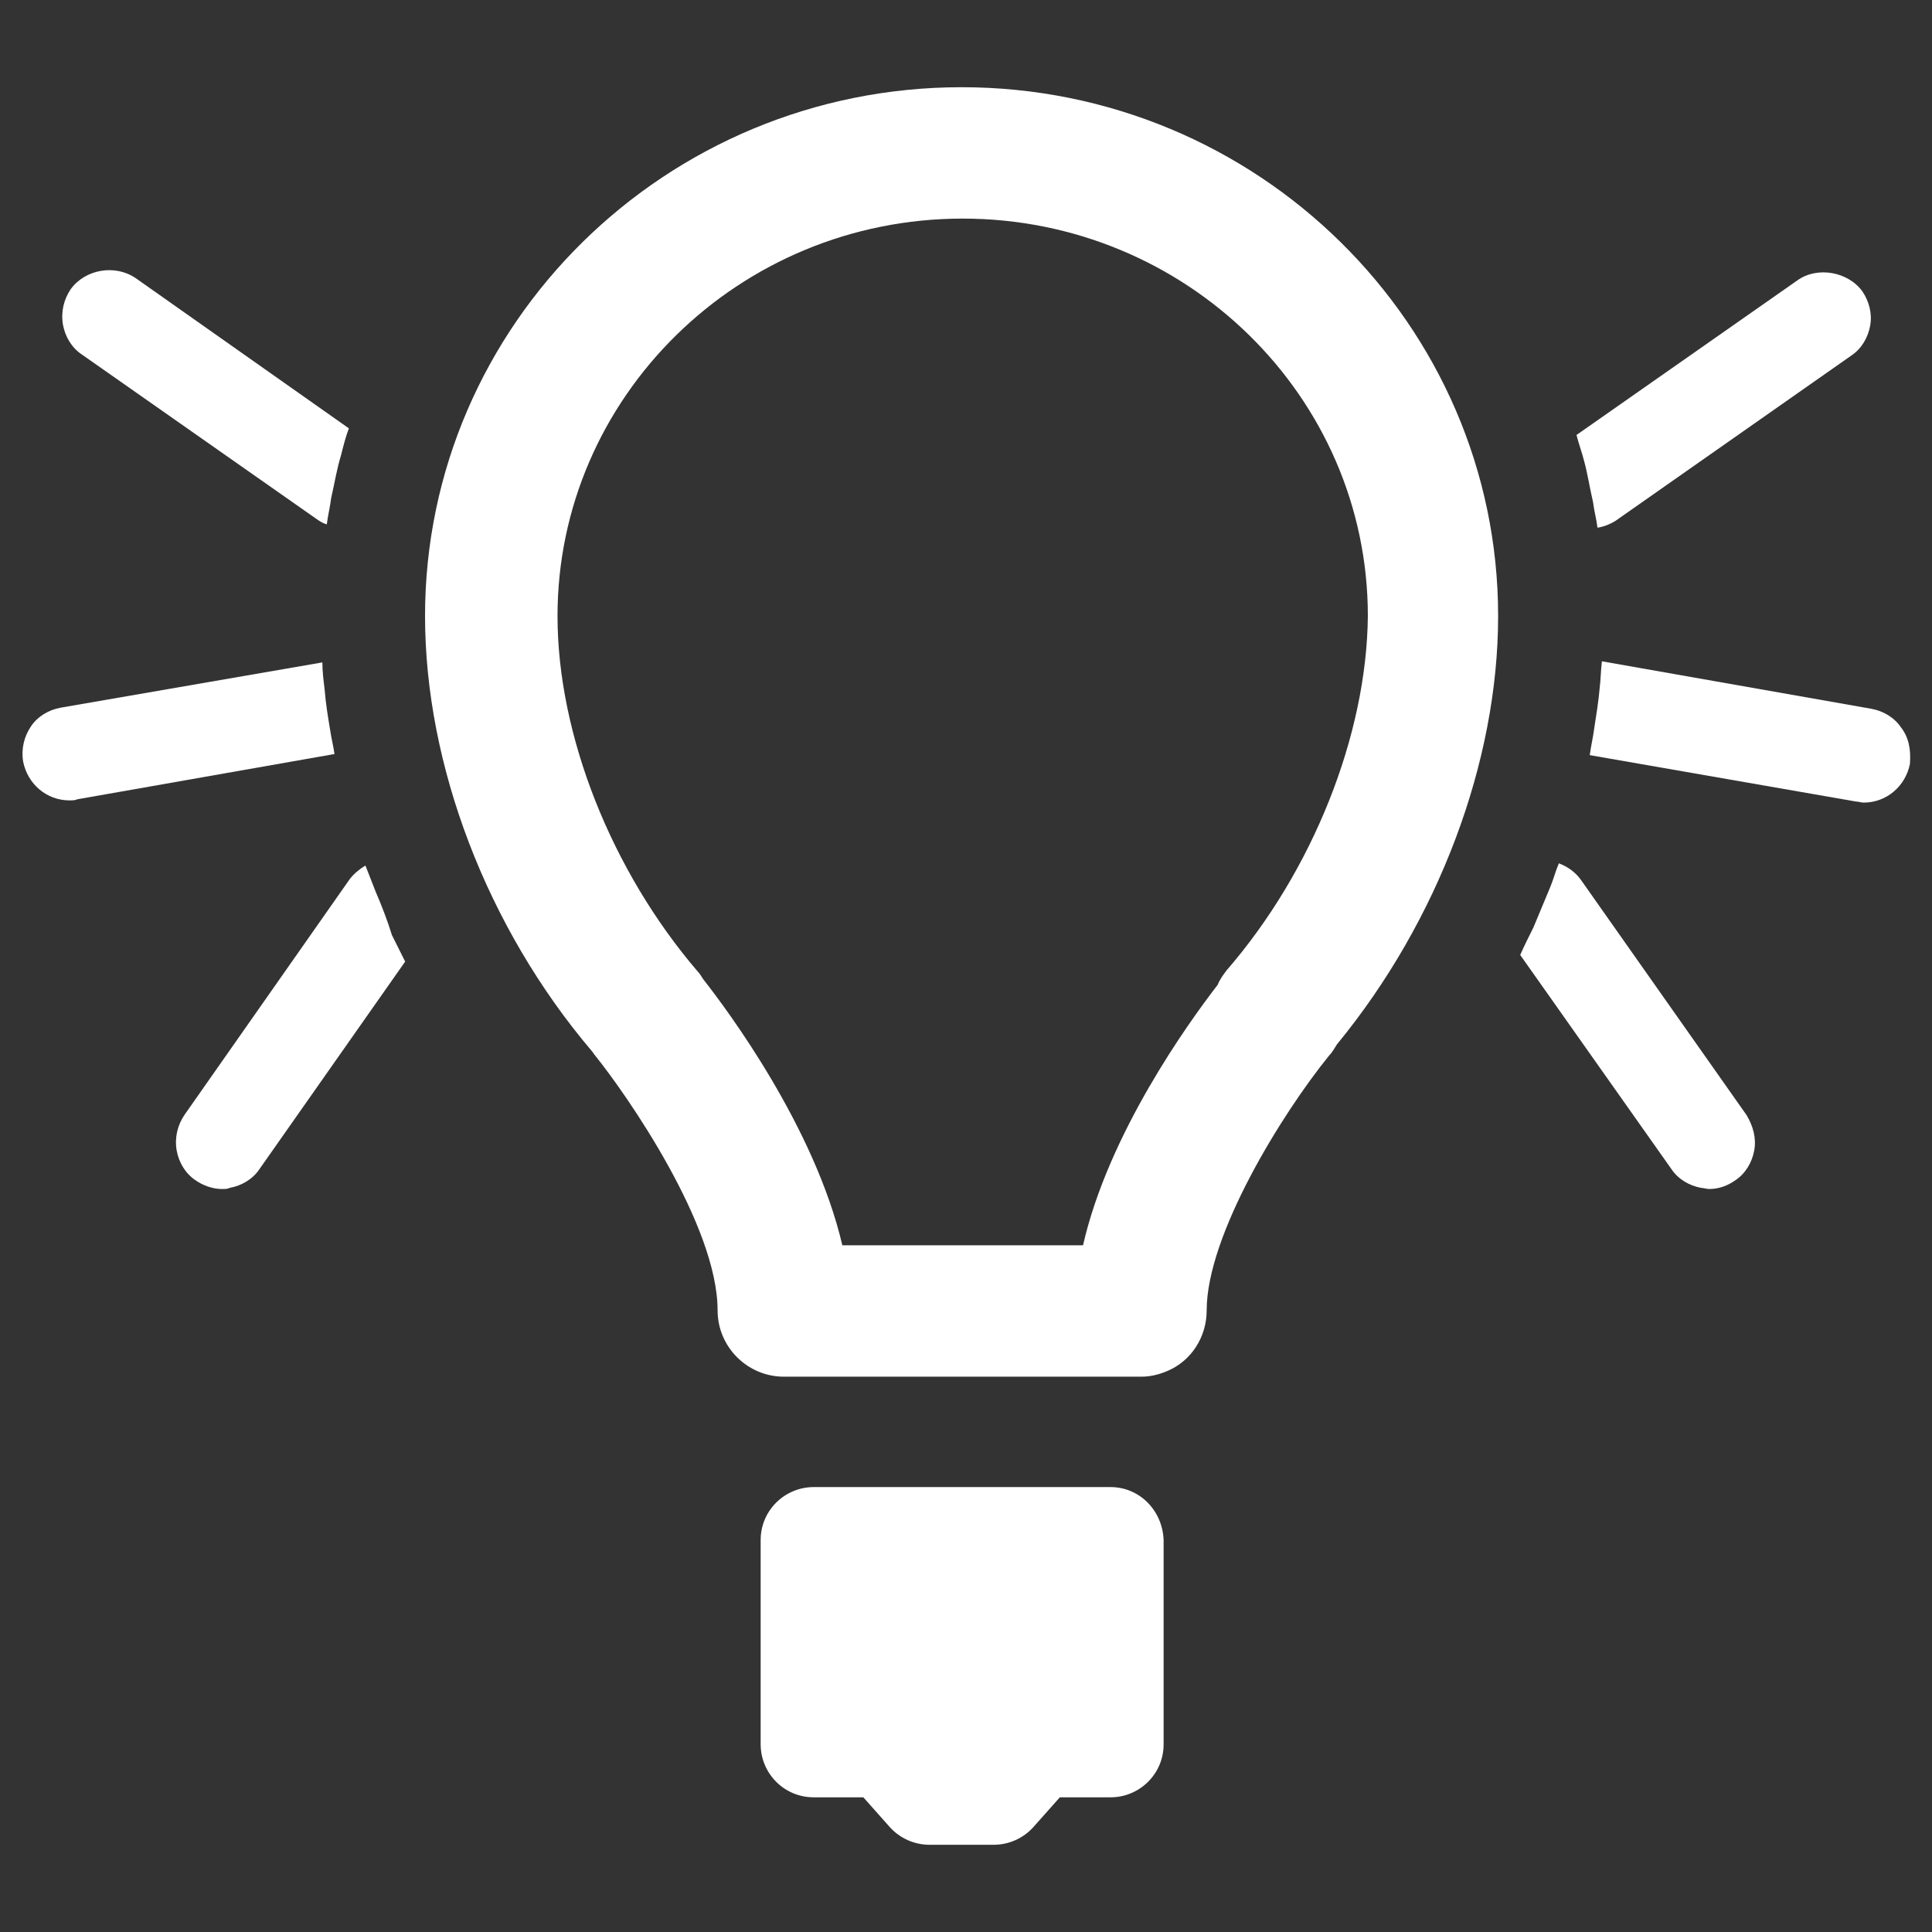<?xml version="1.0" encoding="utf-8"?>
<!-- Generator: Adobe Illustrator 22.0.1, SVG Export Plug-In . SVG Version: 6.00 Build 0)  -->
<svg version="1.1" id="Layer_1" xmlns="http://www.w3.org/2000/svg" xmlns:xlink="http://www.w3.org/1999/xlink" x="0px" y="0px"
	 viewBox="0 0 175 175" style="enable-background:new 0 0 175 175;" xml:space="preserve">
<rect x="0" y="0" width="175" height="175" fill="#333333" stroke="none"/>
<style type="text/css">
	.st0{display:none;}
	.st1{display:inline;fill:#FFFFFF;}
	.st2{display:none;fill:#FFFFFF;}
	.st3{display:inline;}
	.st4{fill:#FFFFFF;}
</style>
<g class="st0">
	<path class="st1" d="M172,54.4C166.4,4.4,124.8,3,120.1,3c-0.5,0-0.9,0-0.9,0L56,3c0,0-0.4,0-1.1,0C50.2,3,8.6,4.4,3,54.4
		c-0.1,1,0.2,2.1,1,2.8c0.7,0.8,1.8,1.2,2.8,1.1L50.5,57c1.9-0.1,3.5-1.6,3.5-3.5c0.1-5.4,2.3-20.7,9.8-20.9c3-0.1,6.8,0.1,10.9,0.2
		C78.3,32.9,82,33,85.6,33c0.1,0,0.2,0,0.3,0h3.2c0.1,0,0.2,0,0.3,0c3.6,0,7.2-0.1,10.8-0.2c4.1-0.1,7.9-0.3,10.9-0.2
		c7.6,0.2,9.7,15.5,9.8,20.9c0.1,1.9,1.6,3.4,3.5,3.5l43.8,1.4c0,0,0.1,0,0.1,0c1,0,2-0.4,2.7-1.1C171.7,56.5,172.1,55.5,172,54.4z"
		/>
	<path class="st1" d="M162.1,121.5c0-0.3-0.1-0.6-0.3-0.9c0,0-0.1-0.1-0.1-0.1c-0.1-0.2-0.3-0.5-0.4-0.7c0,0,0-0.1-0.1-0.1
		l-50.4-56.3h0v-9.2c0-3.3-2.7-6-6.1-6c-3.4,0-6.1,2.7-6.1,6v9.2H76.3v-9.2c0-3.3-2.7-6-6.1-6c-3.4,0-6.1,2.7-6.1,6v9.2l-50.4,56.3
		c0,0,0,0.1-0.1,0.1c-0.2,0.2-0.3,0.4-0.4,0.7c0,0-0.1,0.1-0.1,0.1c-0.1,0.3-0.2,0.6-0.3,0.9c0,0.1,0,0.2,0,0.2c0,0.1,0,0.2,0,0.4
		v31.2c0,2,1.6,3.6,3.7,3.6h8.8v9.2c0,3.3,2.7,6,6.1,6c3.4,0,6.1-2.7,6.1-6v-9.2h99.9v9.2c0,3.3,2.7,6,6.1,6c3.4,0,6.1-2.7,6.1-6
		v-9.2h8.8c2,0,3.7-1.6,3.7-3.6v-31.2c0-0.1,0-0.2,0-0.4C162.1,121.7,162.1,121.6,162.1,121.5z M57.4,113.1c0-2.8,2.3-5.1,5.2-5.1
		c2.9,0,5.2,2.3,5.2,5.1c0,2.8-2.3,5.1-5.2,5.1C59.7,118.2,57.4,115.9,57.4,113.1z M73.6,133.9c-2,2-5.4,2-7.4,0c-2-2-2-5.2,0-7.2
		c2-2,5.4-2,7.4,0C75.6,128.6,75.6,131.9,73.6,133.9z M73.6,99.5c-2,2-5.4,2-7.4,0c-2-2-2-5.2,0-7.2c2-2,5.4-2,7.4,0
		C75.6,94.3,75.6,97.5,73.6,99.5z M87.5,83.7c2.9,0,5.2,2.3,5.2,5.1c0,2.8-2.3,5.1-5.2,5.1c-2.9,0-5.2-2.3-5.2-5.1
		C82.3,86,84.6,83.7,87.5,83.7z M87.5,142.5c-2.9,0-5.2-2.3-5.2-5.1c0-2.8,2.3-5.1,5.2-5.1c2.9,0,5.2,2.3,5.2,5.1
		C92.7,140.2,90.4,142.5,87.5,142.5z M87.5,123.4c-5.6,0-10.2-4.4-10.2-9.9c0-5.5,4.6-9.9,10.2-9.9c5.6,0,10.2,4.4,10.2,9.9
		C97.7,118.9,93.1,123.4,87.5,123.4z M101.4,92.3c2-2,5.4-2,7.4,0c2,2,2,5.2,0,7.2c-2,2-5.4,2-7.4,0C99.4,97.5,99.4,94.3,101.4,92.3
		z M108.8,133.9c-2,2-5.4,2-7.4,0c-2-2-2-5.2,0-7.2c2-2,5.4-2,7.4,0C110.8,128.6,110.8,131.9,108.8,133.9z M112.4,118.2
		c-2.9,0-5.2-2.3-5.2-5.1c0-2.8,2.3-5.1,5.2-5.1c2.9,0,5.2,2.3,5.2,5.1C117.6,115.9,115.3,118.2,112.4,118.2z"/>
</g>
<g class="st0">
	<path class="st1" d="M3.1,134.7V40.3c0-5.8,4.7-10.6,10.6-10.6h147.6c5.8,0,10.6,4.7,10.6,10.6v94.3c0,5.8-4.7,10.6-10.6,10.6H13.7
		C7.9,145.2,3.1,140.5,3.1,134.7L3.1,134.7z M162.7,40.3c0-0.7-0.6-1.4-1.4-1.4H13.7c-0.7,0-1.4,0.6-1.4,1.4v94.3
		c0,0.8,0.6,1.4,1.4,1.4h147.6c0.7,0,1.4-0.6,1.4-1.4V40.3L162.7,40.3z"/>
	<path class="st1" d="M86.6,105.5c-1.1,0-2.2-0.4-3.2-1.1L21.2,54.8c-2.2-1.7-2.5-4.9-0.8-7.1c1.7-2.2,4.9-2.5,7.1-0.8L86.6,94
		l60.5-47c2.2-1.7,5.4-1.3,7.1,0.9c1.7,2.2,1.3,5.4-0.9,7.1l-63.7,49.5C88.8,105.2,87.7,105.5,86.6,105.5L86.6,105.5z"/>
</g>
<path class="st2" d="M139.6,54.9c0-28.8-23.3-52.1-52.1-52.1c-28.8,0-52.1,23.3-52.1,52.1c0,9.5,2.6,18.4,7,26.1h0l45.1,91.2
	L132.6,81h-0.1C137,73.3,139.6,64.4,139.6,54.9z M87.5,70.4c-12.1,0-21.9-9.8-21.9-21.9c0-12.1,9.8-21.9,21.9-21.9
	c12.1,0,21.9,9.8,21.9,21.9C109.4,60.6,99.6,70.4,87.5,70.4z"/>
<g class="st0">
	<path class="st1" d="M93.8,79.2V79c-0.1,0.1-0.1,0.2-0.2,0.3H93.8z"/>
	<path class="st1" d="M159.1,3H15.9C9.1,3,3.5,8.4,3.5,15.1v144.8c0,6.7,5.6,12.1,12.4,12.1h143.1c6.9,0,12.4-5.4,12.4-12.1V15.1
		C171.5,8.4,165.9,3,159.1,3z M54.4,144.5H29.1V68.2h25.4V144.5z M41.8,57.7h-0.2c-8.5,0-14-5.9-14-13.2c0-7.5,5.7-13.2,14.3-13.2
		c8.7,0,14,5.7,14.2,13.2C56.1,51.9,50.6,57.7,41.8,57.7z M145.9,144.5h-25.4v-40.8c0-10.3-3.7-17.3-12.8-17.3c-7,0-11.2,4.7-13,9.3
		c-0.7,1.6-0.8,3.9-0.8,6.2v42.6H68.5c0,0,0.3-69.2,0-76.3h25.4V79c3.4-5.2,9.4-12.6,22.9-12.6c16.7,0,29.2,10.9,29.2,34.4V144.5z"
		/>
</g>
<path class="st2" d="M127.5,57.2h-27.2V39.3c0-6.7,4.4-8.3,7.6-8.3c3.1,0,19.2,0,19.2,0V1.6l-26.5-0.1c-29.4,0-36,22-36,36v19.6h-17
	v30.4h17c0,39,0,85.9,0,85.9h35.7c0,0,0-47.4,0-85.9h24.1L127.5,57.2z"/>
<g class="st0">
	<g class="st3">
		<path class="st4" d="M163.8,112L158,86.4c0.3-1.2,0.6-2.3,1-3.8c0.8-2.9,1.9-7.3,3.9-16.4c1.1-6.9-0.9-10.9-2.7-13
			c-1.7-2-4-3.1-6.3-3.1h-1.1L146.2,66l-6.5-15.8h-0.9c-2.4,0-4.8,1.1-6.5,3.1c-1.8,2.1-3.7,6-2.7,13.1c2.1,9.8,3.4,14.3,4.2,17.3
			c0.3,1,0.5,1.8,0.7,2.6l-5.9,26c-0.1,0.4,0,0.7,0.2,1c0.2,0.3,0.6,0.4,0.9,0.4h5.1l1.6,39.2c0,0.6,0.5,1.1,1.2,1.1h4.6
			c0.6,0,1.1-0.5,1.2-1.1l1.9-39.2h2l1.9,39.2c0,0.6,0.6,1.1,1.2,1.1h4.6c0.6,0,1.2-0.5,1.2-1.1l1.6-39.2h5.1c0,0,0,0,0,0
			c0.7,0,1.2-0.5,1.2-1.2C163.9,112.3,163.9,112.1,163.8,112z"/>
		<path class="st4" d="M136.2,46.3L136.2,46.3c1.3,0,3-0.3,4-1.5c0.2-0.3,0.4-0.6,0.6-0.8c1.2,2.4,3.6,4.1,5.4,4.1
			c1.9,0,4.3-1.7,5.4-4.1c0.2,0.3,0.4,0.5,0.6,0.8c1,1.3,2.7,1.5,4,1.5c1.2,0,3.4-0.3,3.4-1c0-0.1,0-0.3-0.3-0.4
			c-0.2,0-0.3-0.1-0.9,0c-0.7,0-1.4-1-2-2.4c0.1,0,0.2,0,0.3,0c0.8,0,1.6-0.4,1.9-0.6c0.2-0.1,0.9-0.6,0.9-1.1c0-0.3-0.3-0.6-1-0.4
			c0,0-0.1,0-0.1,0c-1.2,0-2.9-4.7-3.9-8.2c0-0.1,0-0.1-0.1-0.2c0,0,0,0,0-0.1l0,0c-0.9-3.7-4.2-6.5-8.2-6.5c-4,0-7.3,2.8-8.2,6.5
			l0,0c0,0,0,0,0,0.1c0,0.1,0,0.1-0.1,0.2c-0.9,3.5-2.7,8.2-3.9,8.2c0,0-0.1,0-0.1,0c-0.7-0.2-1,0.1-1,0.4c0,0.6,1.5,1.7,2.8,1.7
			c0.1,0,0.2,0,0.2,0c-0.6,1.5-1.3,2.4-2,2.4l0,0c-0.2,0-0.3,0-0.5,0c-0.2,0-0.7,0-0.7,0.4C132.9,46,135.1,46.3,136.2,46.3z"/>
	</g>
	<g class="st3">
		<path class="st4" d="M76.5,18.5c0,1.1,0.9,1.9,1.9,1.9c0,0,0,0,0,0c0.4,5,4.6,9,9.7,9c5.1,0,9.3-4,9.7-9c0,0,0,0,0,0
			c1.1,0,1.9-0.9,1.9-1.9c0-0.8-0.5-1.4-1.1-1.7c0.4-1.1,0.6-2.3,0.6-3.6C99.3,7,94.3,2,88.2,2C82,2,77.1,7,77.1,13.1
			c0,1.3,0.2,2.5,0.6,3.6C77,17,76.5,17.7,76.5,18.5z"/>
		<path class="st4" d="M23.8,39.6C23.8,39.6,23.8,39.6,23.8,39.6c0.3,3.8,3.5,6.7,7.3,6.7c3.8,0,7-3,7.3-6.7c0,0,0,0,0,0
			c0.8,0,1.4-0.6,1.4-1.4c0-0.6-0.3-1.1-0.8-1.3c0.3-0.8,0.4-1.7,0.4-2.7c0-4.6-3.7-8.3-8.3-8.3c-4.6,0-8.3,3.7-8.3,8.3
			c0,0.9,0.2,1.8,0.5,2.7c-0.5,0.2-0.8,0.7-0.8,1.3C22.4,39,23,39.6,23.8,39.6z"/>
		<path class="st4" d="M97.9,36h-3.6l-6.2,15L82,36h-3.6c-10,0-16.9,9.3-16.9,22.6c0,1-0.5,25.3,1.6,35.7c1.5,7.7,4.3,9.9,6.3,10.4
			l2.7,66.7c0,0.8,0.7,1.5,1.6,1.5h9.2c0.8,0,1.5-0.7,1.6-1.5l2.8-56.6l1.1-1.2l1.1,1.2l2.8,56.6c0,0.8,0.7,1.5,1.6,1.5h9.2
			c0.8,0,1.5-0.7,1.6-1.5l2.7-66.7c2-0.5,5-2.6,6.3-10.5c1.7-10.5,1.6-34.6,1.6-35.7C114.9,45.3,107.9,36,97.9,36z"/>
		<path class="st4" d="M38.4,51.4h-2.7l-4.6,11.2l-4.6-11.2h-2.7c-7.5,0-12.7,7-12.7,16.9c0,0.8-0.3,18.9,1.2,26.8
			c1.1,5.7,3.2,7.4,4.7,7.8l2,50c0,0.6,0.5,1.1,1.2,1.1h6.9c0.6,0,1.1-0.5,1.2-1.1l2.1-42.4l0.8-0.9l0.8,0.9l2.1,42.4
			c0,0.6,0.5,1.1,1.2,1.1H42c0.6,0,1.2-0.5,1.2-1.1l2-50c1.5-0.4,3.7-1.9,4.7-7.9c1.3-7.8,1.2-25.9,1.2-26.7
			C51.1,58.3,45.9,51.4,38.4,51.4z"/>
	</g>
</g>
<g>
	<path class="st4" d="M144.3,45.5c0.1,0.8,0.3,1.5,0.4,2.3c0.6-0.1,1.1-0.3,1.6-0.6l21.4-15c0.9-0.6,1.5-1.6,1.7-2.7
		c0.2-1.1-0.1-2.2-0.7-3.1c-1.3-1.8-4.1-2.3-5.9-1l-20,14c0.2,0.8,0.5,1.6,0.7,2.4C143.8,42.9,144,44.2,144.3,45.5z"/>
	<path class="st4" d="M172.2,65.9c-0.6-0.9-1.6-1.5-2.7-1.7l-24.4-4.3c-0.1,0.8-0.1,1.6-0.2,2.4c-0.1,1.2-0.3,2.4-0.5,3.7
		c-0.1,0.8-0.3,1.6-0.4,2.4l24.1,4.2c0.2,0,0.5,0.1,0.7,0.1c2.1,0,3.8-1.5,4.2-3.5C173.1,67.9,172.9,66.8,172.2,65.9z"/>
	<path class="st4" d="M143.2,79.7c-0.5-0.7-1.2-1.2-2-1.5c-0.3,0.7-0.5,1.5-0.8,2.2c-0.5,1.2-1,2.4-1.5,3.6
		c-0.4,0.8-0.8,1.6-1.2,2.5l13.7,19.4c0.6,0.9,1.6,1.5,2.7,1.7c0.2,0,0.5,0.1,0.7,0.1c0.9,0,1.7-0.3,2.4-0.8
		c0.9-0.6,1.5-1.6,1.7-2.7c0.2-1.1-0.1-2.2-0.7-3.2L143.2,79.7z"/>
	<path class="st4" d="M7.4,32.1l21.4,15c0.3,0.2,0.5,0.3,0.8,0.4c0.1-0.8,0.3-1.6,0.4-2.4c0.3-1.3,0.5-2.6,0.9-3.9
		c0.2-0.8,0.4-1.6,0.7-2.4L12.3,25.2c-1.9-1.3-4.6-0.8-5.9,1c-0.6,0.9-0.9,2-0.7,3.2C5.9,30.5,6.5,31.5,7.4,32.1z"/>
	<path class="st4" d="M29.9,66.1c-0.2-1.2-0.4-2.4-0.5-3.7c-0.1-0.8-0.2-1.6-0.2-2.4L5.5,64.1c-1.1,0.2-2.1,0.8-2.7,1.7
		c-0.6,0.9-0.9,2-0.7,3.2c0.4,2,2.1,3.5,4.2,3.5c0.2,0,0.5,0,0.7-0.1l23.3-4.1C30.2,67.6,30,66.8,29.9,66.1z"/>
	<path class="st4" d="M34,80.7c-0.3-0.8-0.6-1.5-0.9-2.3c-0.5,0.3-1,0.7-1.4,1.2l-15,21.4c-0.6,0.9-0.9,2-0.7,3.2
		c0.2,1.1,0.8,2.1,1.7,2.7c0.7,0.5,1.6,0.8,2.4,0.8c0.3,0,0.5,0,0.7-0.1c1.1-0.2,2.1-0.8,2.7-1.7l13.2-18.8
		c-0.4-0.8-0.8-1.6-1.2-2.4C35.1,83.4,34.6,82.1,34,80.7z"/>
	<path class="st4" d="M87.1,7.9c-26.8,0-48.6,21.5-48.6,47.9c0,13.5,5.6,28.2,15.1,39.4c0.1,0.1,0.2,0.3,0.3,0.4
		c2.9,3.6,11.1,15.4,11.1,23.1c0,3.3,2.7,6,6,6h32.2c0.1,0,0.1,0,0.2,0c0.8,0,1.6-0.2,2.3-0.5c2.2-0.9,3.6-3.1,3.6-5.5
		c0-6.8,6.8-17.8,11.1-23.1c0.3-0.3,0.5-0.7,0.7-1c9.2-11.2,14.6-25.6,14.6-38.8C135.7,29.4,113.9,7.9,87.1,7.9z M111.1,87.9
		c-0.3,0.4-0.6,0.8-0.8,1.3c-2.7,3.5-9.9,13.5-12.2,23.6H76.3c-2.5-10.7-10.4-21.3-12.6-24.1c-0.2-0.3-0.3-0.5-0.5-0.7
		c-7.8-9.1-12.7-21.4-12.7-32.2c0-19.8,16.4-36,36.7-36c20.2,0,36.7,16.1,36.7,36C123.8,66.6,118.9,78.9,111.1,87.9z"/>
	<path class="st4" d="M100.6,134.7H73.7c-2.6,0-4.8,2.1-4.8,4.8v18.5c0,2.6,2.1,4.8,4.8,4.8h4.5l2.4,2.7c0.9,1,2.2,1.6,3.6,1.6H90
		c1.4,0,2.7-0.6,3.6-1.6l2.4-2.7h4.6c2.6,0,4.8-2.1,4.8-4.8v-18.5C105.3,136.8,103.2,134.7,100.6,134.7z"/>
</g>
</svg>
